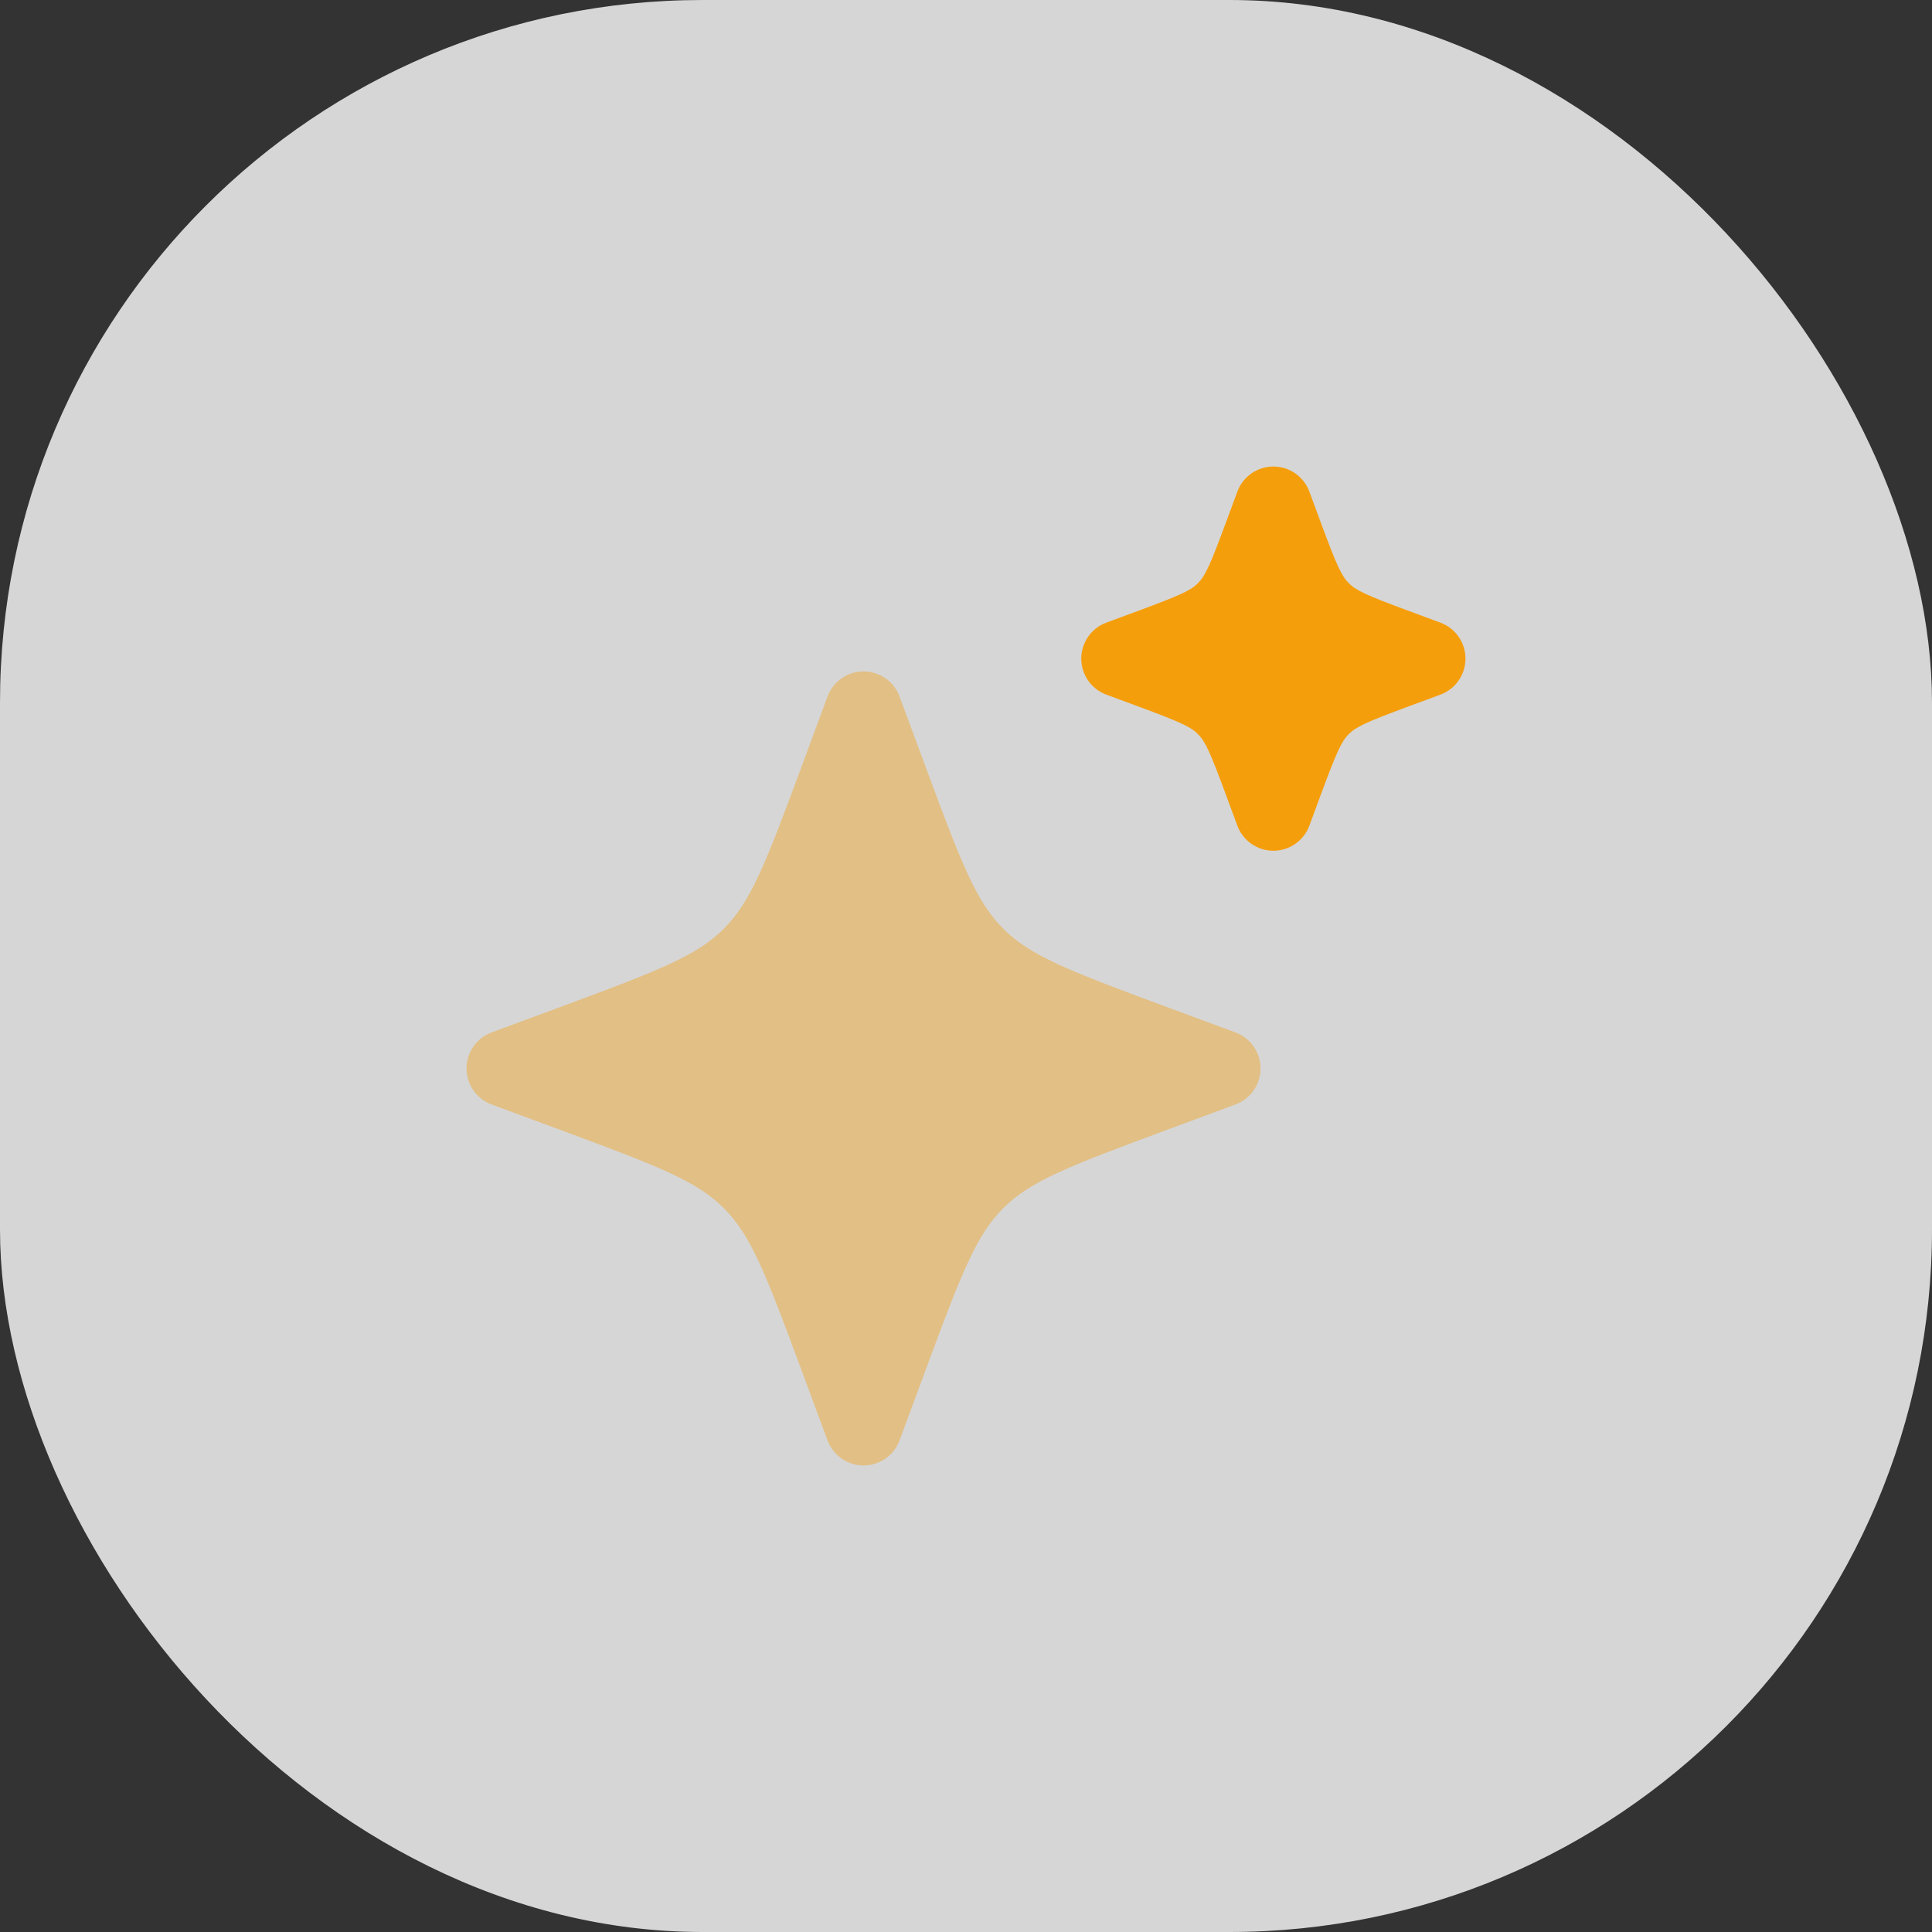 <svg width="44" height="44" viewBox="0 0 44 44" fill="none" xmlns="http://www.w3.org/2000/svg">
<rect x="0" y="0" width="44" height="44" fill="#333333" stroke="none"/>
<rect width="44" height="44" rx="16" fill="white" fill-opacity="0.8"/>
<path opacity="0.4" d="M19.667 15.291C19.3 15.291 18.973 15.52 18.846 15.863L18.244 17.489C17.427 19.697 17.095 20.54 16.485 21.151C15.874 21.762 15.03 22.094 12.823 22.911L11.196 23.513C10.853 23.64 10.625 23.967 10.625 24.333C10.625 24.699 10.853 25.027 11.196 25.154L12.823 25.756C15.03 26.573 15.874 26.904 16.485 27.515C17.095 28.126 17.427 28.969 18.244 31.177L18.846 32.803C18.973 33.147 19.3 33.375 19.667 33.375C20.033 33.375 20.36 33.147 20.487 32.803L21.089 31.177C21.906 28.969 22.238 28.126 22.849 27.515C23.46 26.904 24.303 26.573 26.511 25.756L28.137 25.154C28.48 25.027 28.708 24.699 28.708 24.333C28.708 23.967 28.48 23.64 28.137 23.513L26.511 22.911C24.303 22.094 23.46 21.762 22.849 21.151C22.238 20.54 21.906 19.697 21.089 17.489L20.487 15.863C20.36 15.52 20.033 15.291 19.667 15.291Z" fill="#F59E0B"/>
<path d="M29 19.375C29.366 19.375 29.693 19.147 29.82 18.804L30.078 18.106C30.444 17.117 30.552 16.884 30.718 16.718C30.884 16.552 31.117 16.444 32.106 16.078L32.804 15.82C33.147 15.693 33.375 15.366 33.375 15C33.375 14.634 33.147 14.307 32.804 14.18L32.106 13.922C31.117 13.556 30.884 13.448 30.718 13.282C30.552 13.116 30.444 12.883 30.078 11.894L29.82 11.196C29.693 10.853 29.366 10.625 29 10.625C28.634 10.625 28.307 10.853 28.18 11.196L27.922 11.894C27.556 12.883 27.448 13.116 27.282 13.282C27.116 13.448 26.883 13.556 25.894 13.922L25.196 14.18C24.853 14.307 24.625 14.634 24.625 15C24.625 15.366 24.853 15.693 25.196 15.82L25.894 16.078C26.883 16.444 27.116 16.552 27.282 16.718C27.448 16.884 27.556 17.117 27.922 18.106L28.18 18.804C28.307 19.147 28.634 19.375 29 19.375Z" fill="#F59E0B"/>
</svg>
